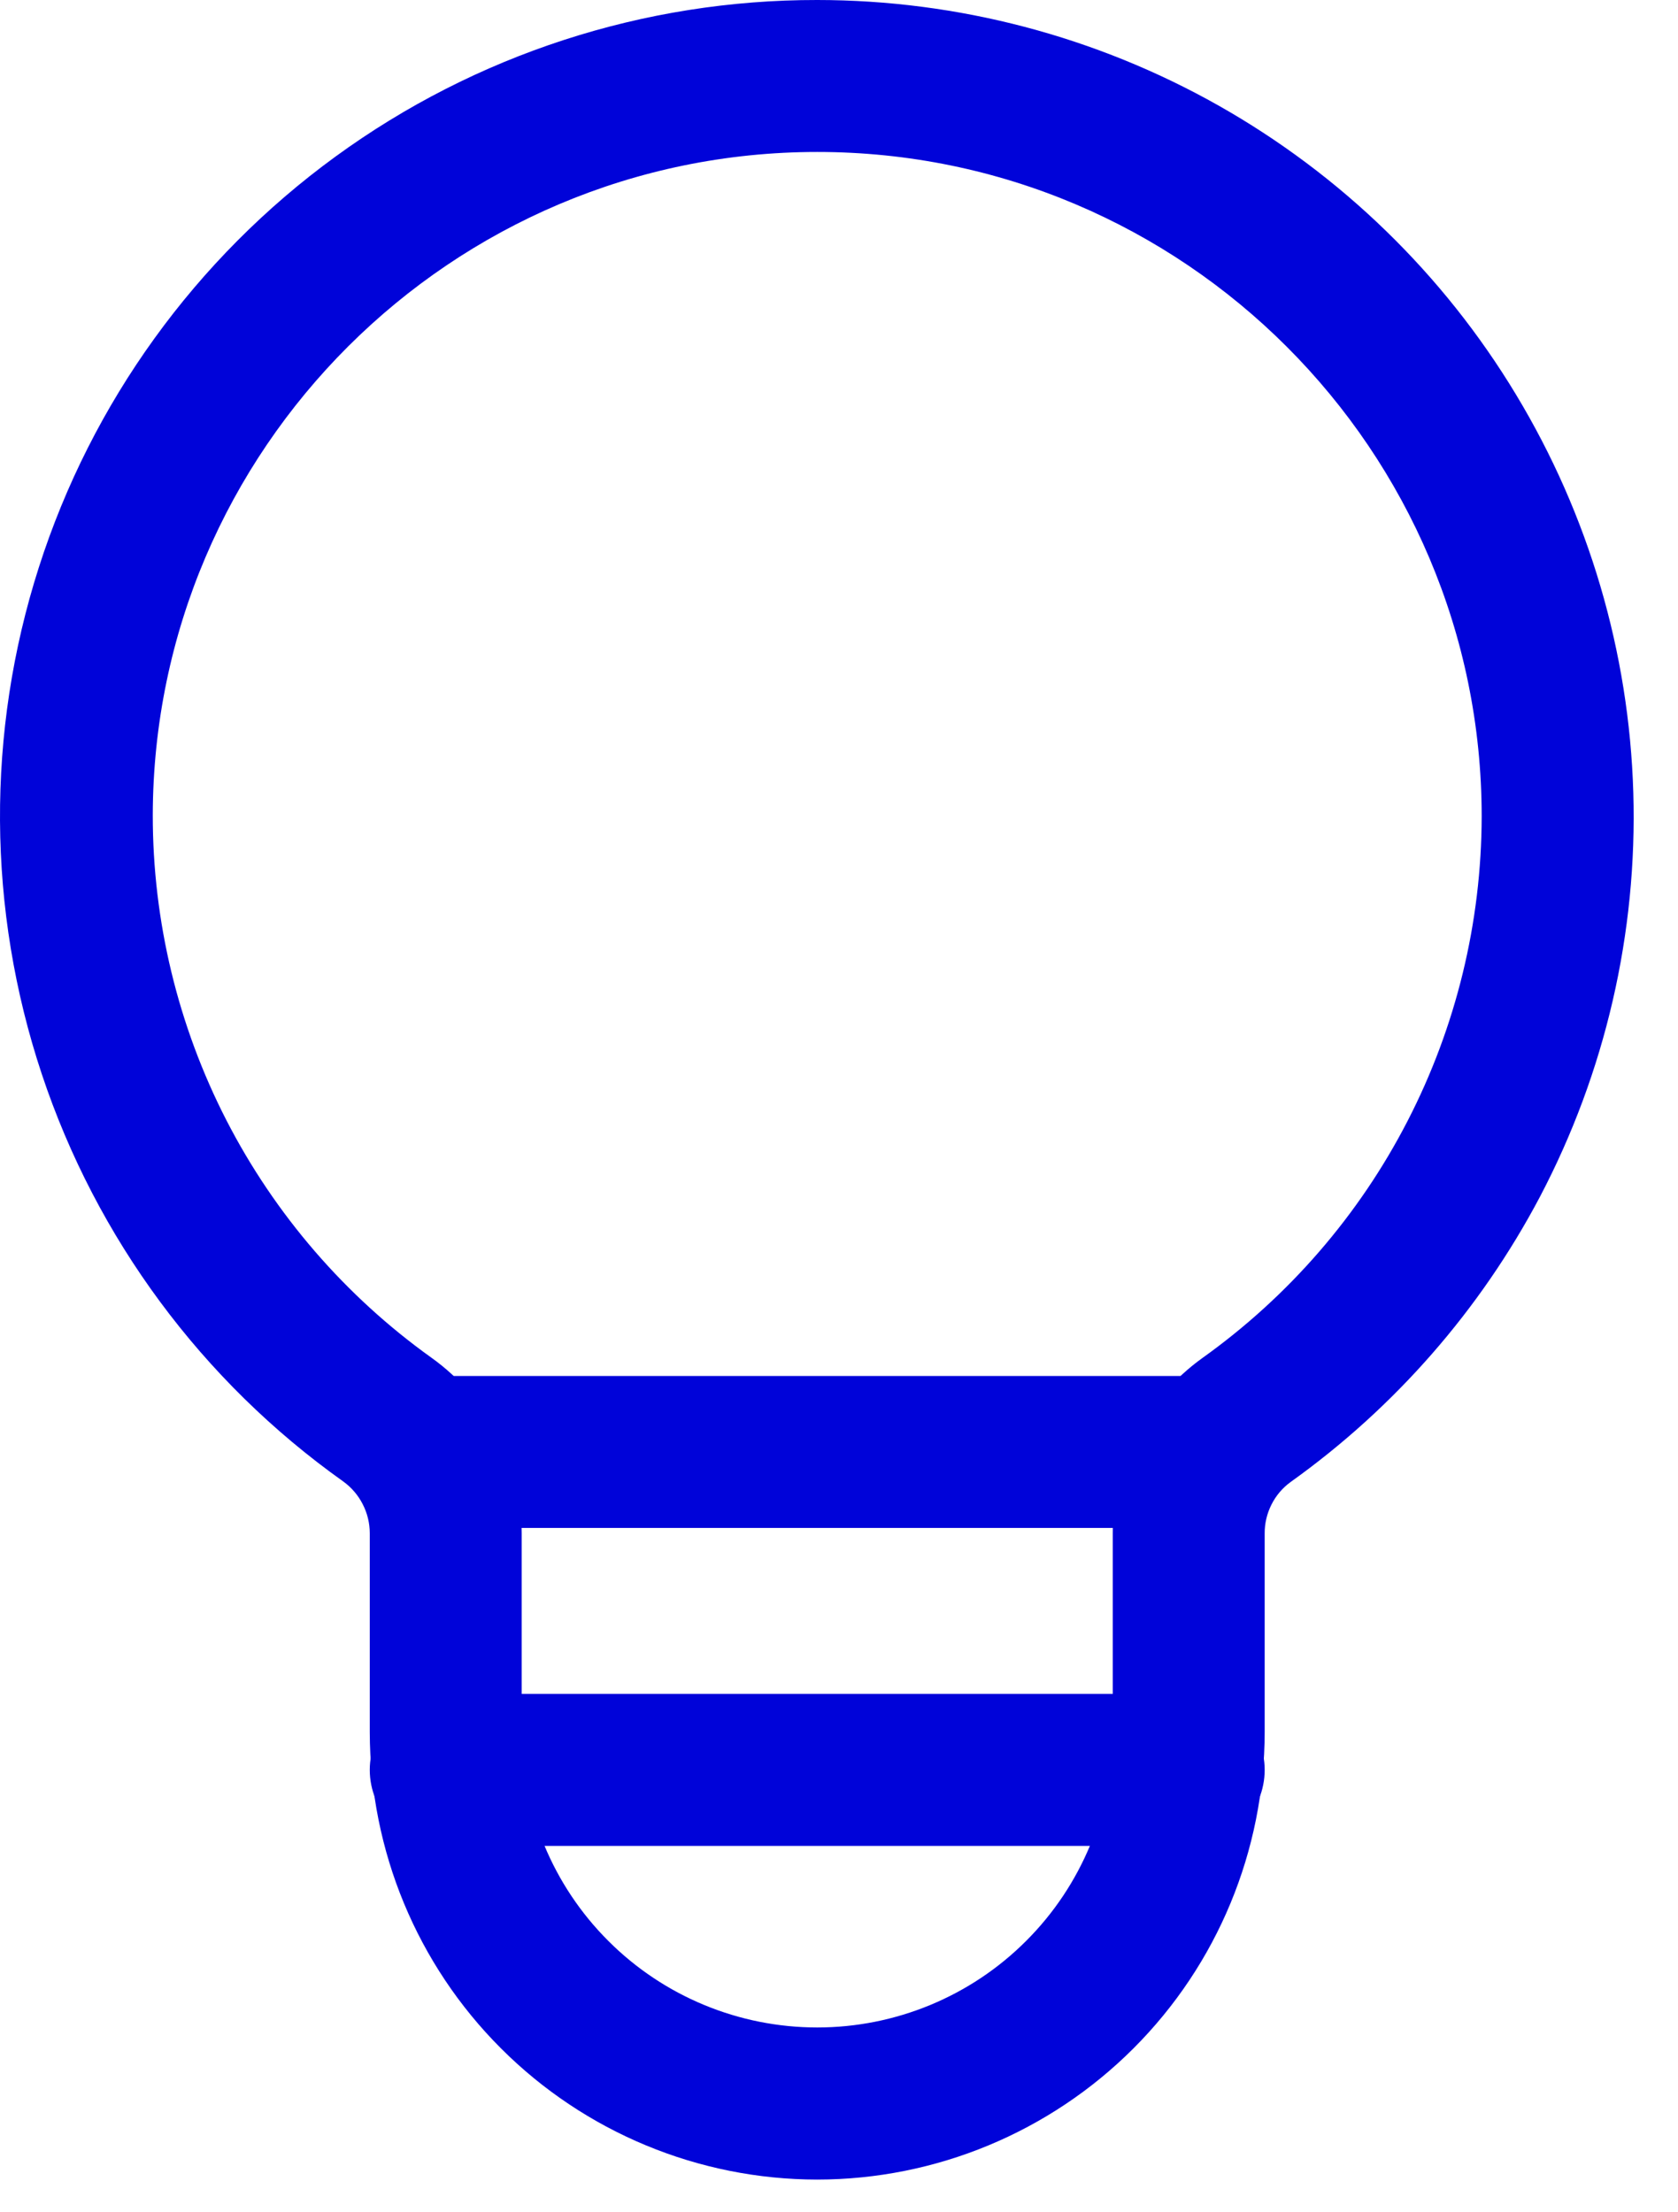 <svg width="22" height="29" viewBox="0 0 22 29" fill="none" xmlns="http://www.w3.org/2000/svg">
<path d="M10.715 28.571C9.159 28.57 7.667 27.951 6.567 26.85C5.467 25.75 4.849 24.258 4.848 22.703V20.099C4.848 19.966 4.816 19.835 4.755 19.717C4.695 19.599 4.607 19.497 4.499 19.419C2.649 18.104 1.265 16.234 0.548 14.08C-0.169 11.926 -0.183 9.6 0.509 7.438C1.201 5.276 2.563 3.39 4.398 2.053C6.232 0.716 8.444 -0.003 10.715 1.08346e-05C12.558 0.001 14.369 0.477 15.975 1.383C17.579 2.289 18.924 3.594 19.876 5.172C20.829 6.75 21.359 8.547 21.414 10.389C21.469 12.231 21.047 14.057 20.19 15.688C19.406 17.172 18.287 18.451 16.921 19.427C16.815 19.504 16.729 19.605 16.67 19.723C16.611 19.84 16.58 19.97 16.581 20.101V22.703C16.58 24.258 15.962 25.75 14.862 26.85C13.762 27.951 12.27 28.57 10.715 28.571ZM10.715 1.992C5.921 1.992 2.013 5.891 2.003 10.684C2.002 12.075 2.333 13.447 2.968 14.684C3.604 15.921 4.526 16.989 5.657 17.798C6.023 18.06 6.321 18.405 6.527 18.805C6.732 19.206 6.84 19.649 6.84 20.099V22.703C6.84 23.73 7.248 24.716 7.975 25.442C8.701 26.169 9.687 26.577 10.715 26.577C11.742 26.577 12.728 26.169 13.454 25.442C14.181 24.716 14.589 23.73 14.589 22.703V20.098C14.589 19.649 14.695 19.207 14.899 18.807C15.104 18.408 15.4 18.063 15.765 17.801C16.895 16.994 17.818 15.93 18.454 14.695C19.091 13.46 19.424 12.091 19.426 10.702C19.426 5.9 15.518 1.992 10.715 1.992Z" fill="#0003D9"/>
<path d="M15.585 24.197H5.844C5.58 24.197 5.326 24.092 5.139 23.905C4.953 23.718 4.848 23.465 4.848 23.201C4.848 22.936 4.953 22.683 5.139 22.496C5.326 22.309 5.58 22.205 5.844 22.205H15.585C15.85 22.205 16.103 22.309 16.29 22.496C16.477 22.683 16.581 22.936 16.581 23.201C16.581 23.465 16.477 23.718 16.29 23.905C16.103 24.092 15.85 24.197 15.585 24.197ZM15.585 20.029H5.844C5.58 20.029 5.326 19.924 5.139 19.737C4.953 19.551 4.848 19.297 4.848 19.033C4.848 18.769 4.953 18.515 5.139 18.329C5.326 18.142 5.58 18.037 5.844 18.037H15.585C15.85 18.037 16.103 18.142 16.29 18.329C16.477 18.515 16.581 18.769 16.581 19.033C16.581 19.297 16.477 19.551 16.29 19.737C16.103 19.924 15.85 20.029 15.585 20.029Z" fill="#0003D9"/>
</svg>
